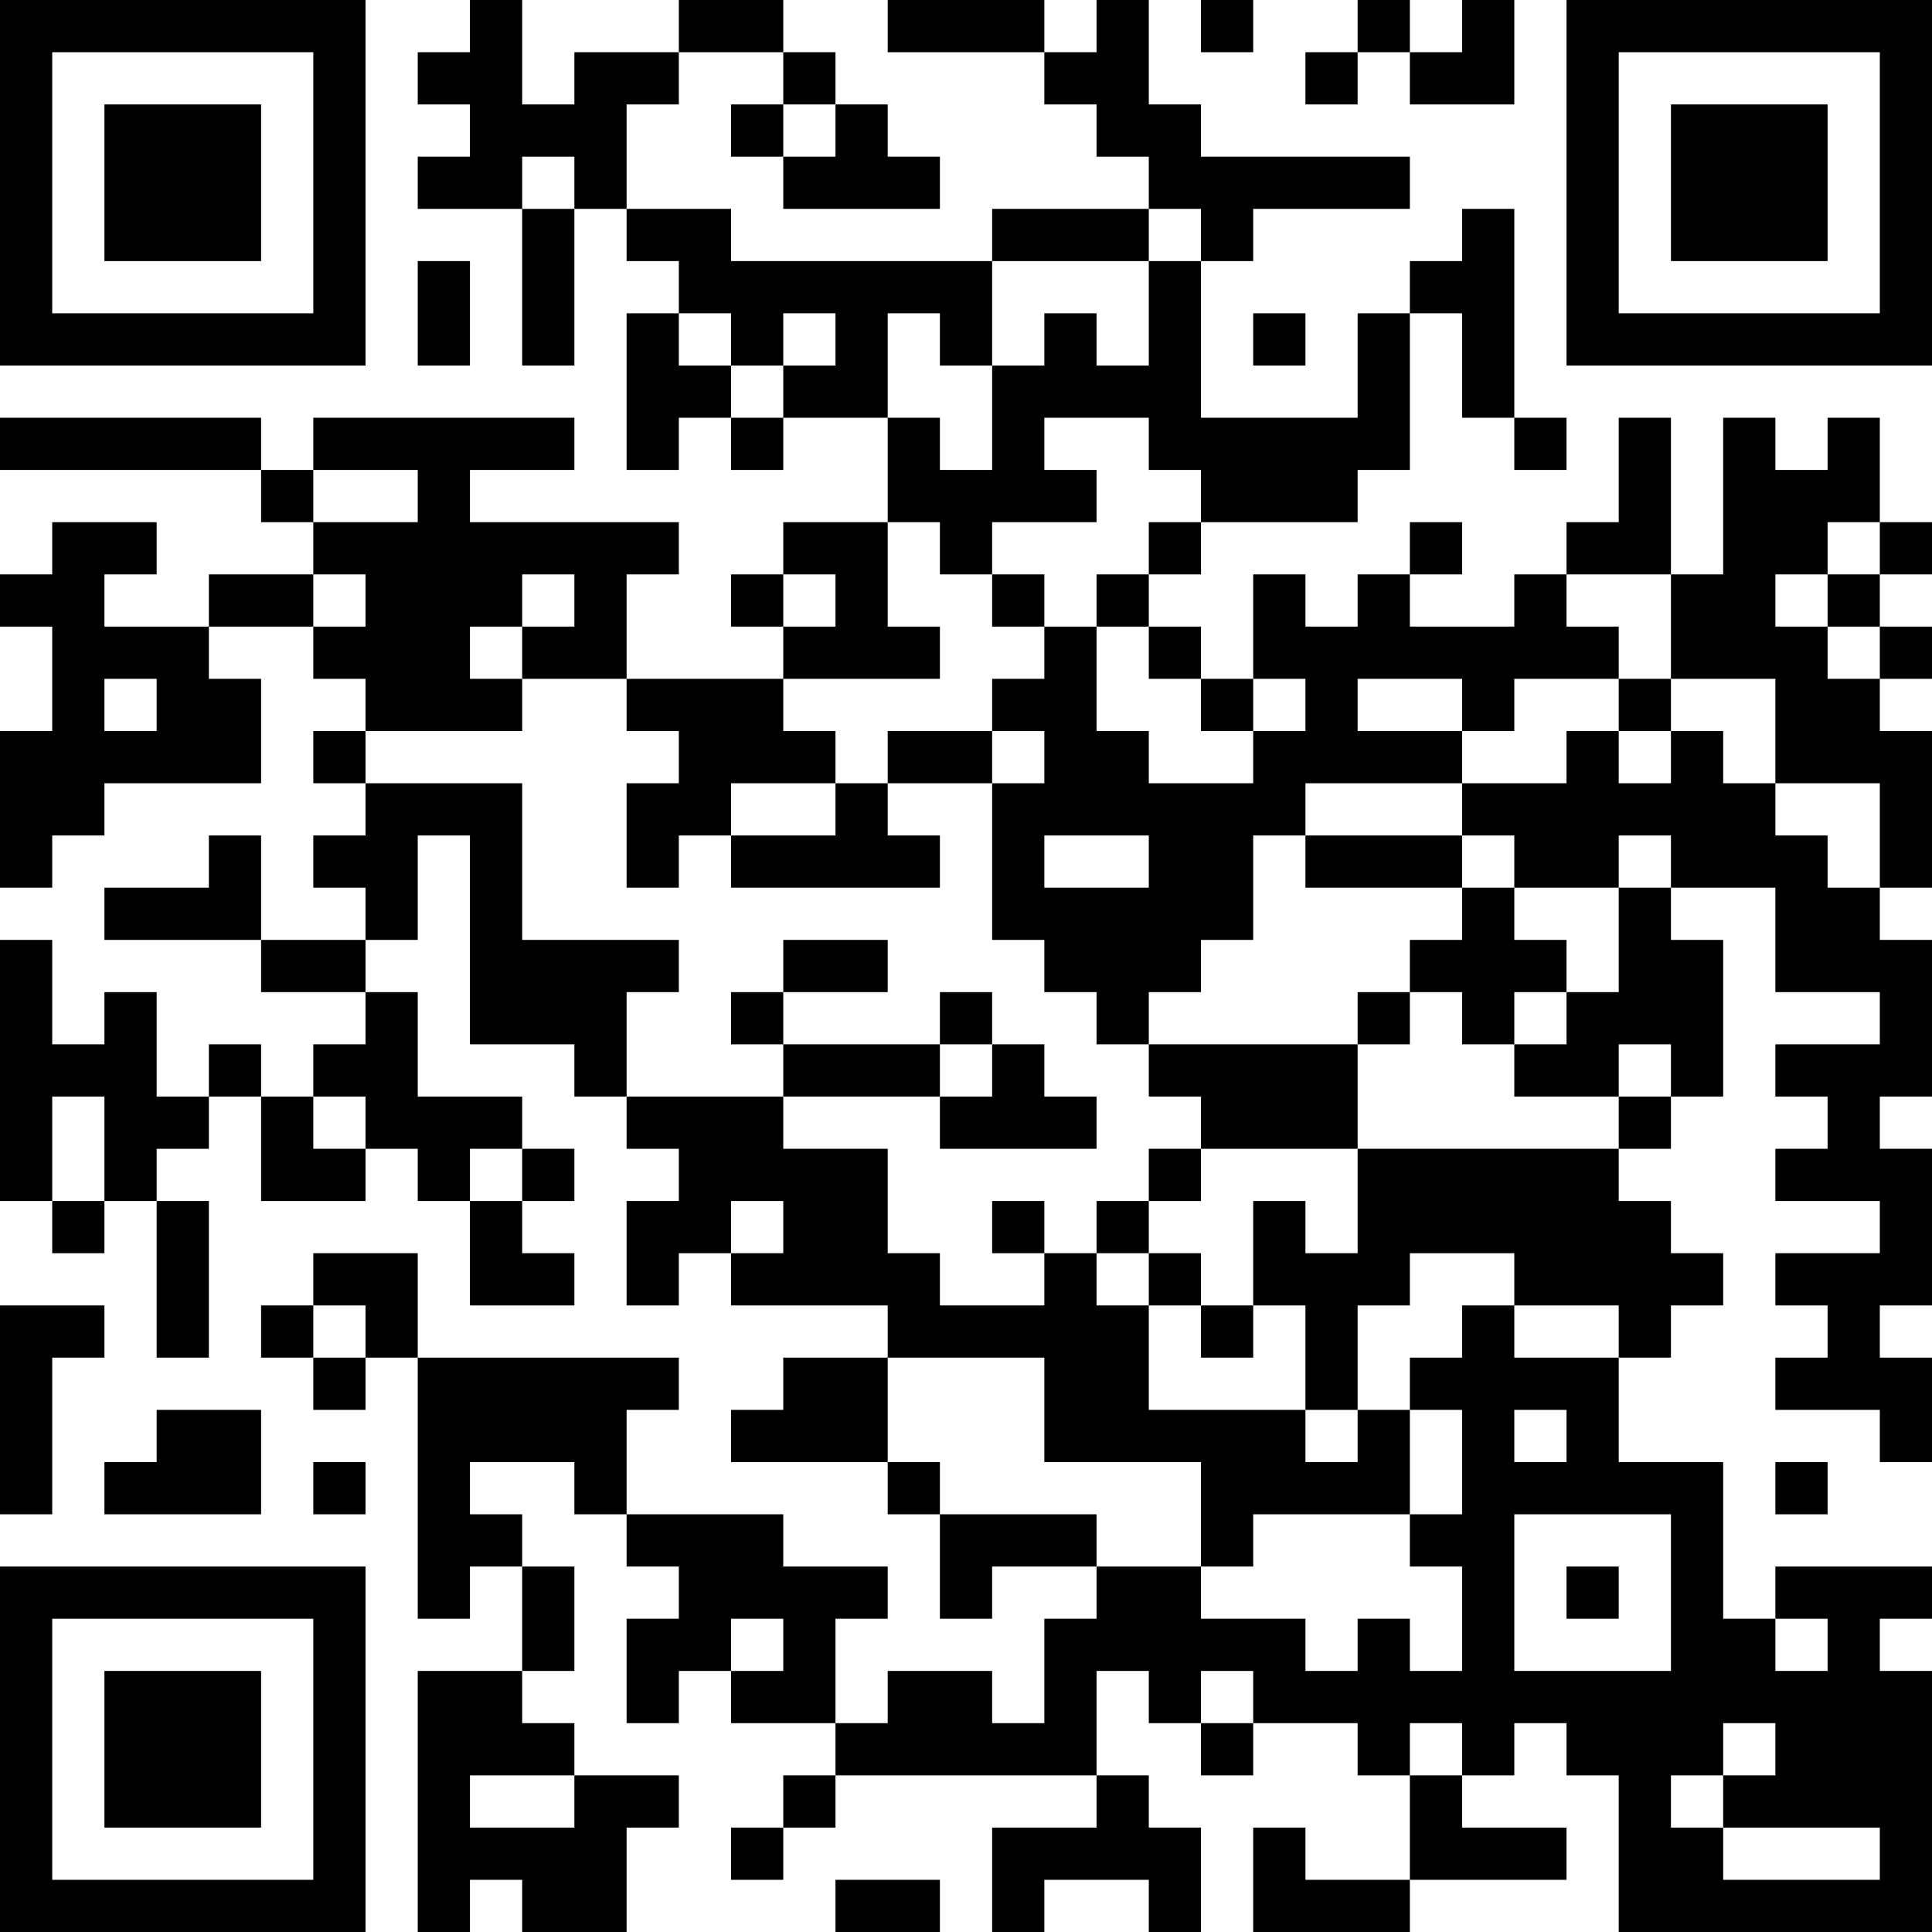 <?xml version="1.0" encoding="UTF-8"?>
<svg xmlns="http://www.w3.org/2000/svg" version="1.1" width="400" height="400" viewBox="0 0 400 400"><rect x="0" y="0" width="400" height="400" fill="#ffffff"/><g transform="scale(10.811)"><g transform="translate(0,0)"><path fill-rule="evenodd" d="M9 0L9 1L8 1L8 2L9 2L9 3L8 3L8 4L10 4L10 7L11 7L11 4L12 4L12 5L13 5L13 6L12 6L12 9L13 9L13 8L14 8L14 9L15 9L15 8L17 8L17 10L15 10L15 11L14 11L14 12L15 12L15 13L12 13L12 11L13 11L13 10L9 10L9 9L11 9L11 8L6 8L6 9L5 9L5 8L0 8L0 9L5 9L5 10L6 10L6 11L4 11L4 12L2 12L2 11L3 11L3 10L1 10L1 11L0 11L0 12L1 12L1 14L0 14L0 17L1 17L1 16L2 16L2 15L5 15L5 13L4 13L4 12L6 12L6 13L7 13L7 14L6 14L6 15L7 15L7 16L6 16L6 17L7 17L7 18L5 18L5 16L4 16L4 17L2 17L2 18L5 18L5 19L7 19L7 20L6 20L6 21L5 21L5 20L4 20L4 21L3 21L3 19L2 19L2 20L1 20L1 18L0 18L0 23L1 23L1 24L2 24L2 23L3 23L3 26L4 26L4 23L3 23L3 22L4 22L4 21L5 21L5 23L7 23L7 22L8 22L8 23L9 23L9 25L11 25L11 24L10 24L10 23L11 23L11 22L10 22L10 21L8 21L8 19L7 19L7 18L8 18L8 16L9 16L9 20L11 20L11 21L12 21L12 22L13 22L13 23L12 23L12 25L13 25L13 24L14 24L14 25L17 25L17 26L15 26L15 27L14 27L14 28L17 28L17 29L18 29L18 31L19 31L19 30L21 30L21 31L20 31L20 33L19 33L19 32L17 32L17 33L16 33L16 31L17 31L17 30L15 30L15 29L12 29L12 27L13 27L13 26L8 26L8 24L6 24L6 25L5 25L5 26L6 26L6 27L7 27L7 26L8 26L8 31L9 31L9 30L10 30L10 32L8 32L8 37L9 37L9 36L10 36L10 37L12 37L12 35L13 35L13 34L11 34L11 33L10 33L10 32L11 32L11 30L10 30L10 29L9 29L9 28L11 28L11 29L12 29L12 30L13 30L13 31L12 31L12 33L13 33L13 32L14 32L14 33L16 33L16 34L15 34L15 35L14 35L14 36L15 36L15 35L16 35L16 34L21 34L21 35L19 35L19 37L20 37L20 36L22 36L22 37L23 37L23 35L22 35L22 34L21 34L21 32L22 32L22 33L23 33L23 34L24 34L24 33L26 33L26 34L27 34L27 36L25 36L25 35L24 35L24 37L27 37L27 36L30 36L30 35L28 35L28 34L29 34L29 33L30 33L30 34L31 34L31 37L37 37L37 32L36 32L36 31L37 31L37 30L34 30L34 31L33 31L33 28L31 28L31 26L32 26L32 25L33 25L33 24L32 24L32 23L31 23L31 22L32 22L32 21L33 21L33 18L32 18L32 17L34 17L34 19L36 19L36 20L34 20L34 21L35 21L35 22L34 22L34 23L36 23L36 24L34 24L34 25L35 25L35 26L34 26L34 27L36 27L36 28L37 28L37 26L36 26L36 25L37 25L37 22L36 22L36 21L37 21L37 18L36 18L36 17L37 17L37 14L36 14L36 13L37 13L37 12L36 12L36 11L37 11L37 10L36 10L36 8L35 8L35 9L34 9L34 8L33 8L33 11L32 11L32 8L31 8L31 10L30 10L30 11L29 11L29 12L27 12L27 11L28 11L28 10L27 10L27 11L26 11L26 12L25 12L25 11L24 11L24 13L23 13L23 12L22 12L22 11L23 11L23 10L26 10L26 9L27 9L27 6L28 6L28 8L29 8L29 9L30 9L30 8L29 8L29 4L28 4L28 5L27 5L27 6L26 6L26 8L23 8L23 5L24 5L24 4L27 4L27 3L23 3L23 2L22 2L22 0L21 0L21 1L20 1L20 0L17 0L17 1L20 1L20 2L21 2L21 3L22 3L22 4L19 4L19 5L14 5L14 4L12 4L12 2L13 2L13 1L15 1L15 2L14 2L14 3L15 3L15 4L18 4L18 3L17 3L17 2L16 2L16 1L15 1L15 0L13 0L13 1L11 1L11 2L10 2L10 0ZM23 0L23 1L24 1L24 0ZM26 0L26 1L25 1L25 2L26 2L26 1L27 1L27 2L29 2L29 0L28 0L28 1L27 1L27 0ZM15 2L15 3L16 3L16 2ZM10 3L10 4L11 4L11 3ZM22 4L22 5L19 5L19 7L18 7L18 6L17 6L17 8L18 8L18 9L19 9L19 7L20 7L20 6L21 6L21 7L22 7L22 5L23 5L23 4ZM8 5L8 7L9 7L9 5ZM13 6L13 7L14 7L14 8L15 8L15 7L16 7L16 6L15 6L15 7L14 7L14 6ZM24 6L24 7L25 7L25 6ZM20 8L20 9L21 9L21 10L19 10L19 11L18 11L18 10L17 10L17 12L18 12L18 13L15 13L15 14L16 14L16 15L14 15L14 16L13 16L13 17L12 17L12 15L13 15L13 14L12 14L12 13L10 13L10 12L11 12L11 11L10 11L10 12L9 12L9 13L10 13L10 14L7 14L7 15L10 15L10 18L13 18L13 19L12 19L12 21L15 21L15 22L17 22L17 24L18 24L18 25L20 25L20 24L21 24L21 25L22 25L22 27L25 27L25 28L26 28L26 27L27 27L27 29L24 29L24 30L23 30L23 28L20 28L20 26L17 26L17 28L18 28L18 29L21 29L21 30L23 30L23 31L25 31L25 32L26 32L26 31L27 31L27 32L28 32L28 30L27 30L27 29L28 29L28 27L27 27L27 26L28 26L28 25L29 25L29 26L31 26L31 25L29 25L29 24L27 24L27 25L26 25L26 27L25 27L25 25L24 25L24 23L25 23L25 24L26 24L26 22L31 22L31 21L32 21L32 20L31 20L31 21L29 21L29 20L30 20L30 19L31 19L31 17L32 17L32 16L31 16L31 17L29 17L29 16L28 16L28 15L30 15L30 14L31 14L31 15L32 15L32 14L33 14L33 15L34 15L34 16L35 16L35 17L36 17L36 15L34 15L34 13L32 13L32 11L30 11L30 12L31 12L31 13L29 13L29 14L28 14L28 13L26 13L26 14L28 14L28 15L25 15L25 16L24 16L24 18L23 18L23 19L22 19L22 20L21 20L21 19L20 19L20 18L19 18L19 15L20 15L20 14L19 14L19 13L20 13L20 12L21 12L21 14L22 14L22 15L24 15L24 14L25 14L25 13L24 13L24 14L23 14L23 13L22 13L22 12L21 12L21 11L22 11L22 10L23 10L23 9L22 9L22 8ZM6 9L6 10L8 10L8 9ZM35 10L35 11L34 11L34 12L35 12L35 13L36 13L36 12L35 12L35 11L36 11L36 10ZM6 11L6 12L7 12L7 11ZM15 11L15 12L16 12L16 11ZM19 11L19 12L20 12L20 11ZM2 13L2 14L3 14L3 13ZM31 13L31 14L32 14L32 13ZM17 14L17 15L16 15L16 16L14 16L14 17L18 17L18 16L17 16L17 15L19 15L19 14ZM20 16L20 17L22 17L22 16ZM25 16L25 17L28 17L28 18L27 18L27 19L26 19L26 20L22 20L22 21L23 21L23 22L22 22L22 23L21 23L21 24L22 24L22 25L23 25L23 26L24 26L24 25L23 25L23 24L22 24L22 23L23 23L23 22L26 22L26 20L27 20L27 19L28 19L28 20L29 20L29 19L30 19L30 18L29 18L29 17L28 17L28 16ZM15 18L15 19L14 19L14 20L15 20L15 21L18 21L18 22L21 22L21 21L20 21L20 20L19 20L19 19L18 19L18 20L15 20L15 19L17 19L17 18ZM18 20L18 21L19 21L19 20ZM1 21L1 23L2 23L2 21ZM6 21L6 22L7 22L7 21ZM9 22L9 23L10 23L10 22ZM14 23L14 24L15 24L15 23ZM19 23L19 24L20 24L20 23ZM0 25L0 29L1 29L1 26L2 26L2 25ZM6 25L6 26L7 26L7 25ZM3 27L3 28L2 28L2 29L5 29L5 27ZM29 27L29 28L30 28L30 27ZM6 28L6 29L7 29L7 28ZM34 28L34 29L35 29L35 28ZM29 29L29 32L32 32L32 29ZM30 30L30 31L31 31L31 30ZM14 31L14 32L15 32L15 31ZM34 31L34 32L35 32L35 31ZM23 32L23 33L24 33L24 32ZM27 33L27 34L28 34L28 33ZM33 33L33 34L32 34L32 35L33 35L33 36L36 36L36 35L33 35L33 34L34 34L34 33ZM9 34L9 35L11 35L11 34ZM16 36L16 37L18 37L18 36ZM0 0L0 7L7 7L7 0ZM1 1L1 6L6 6L6 1ZM2 2L2 5L5 5L5 2ZM30 0L30 7L37 7L37 0ZM31 1L31 6L36 6L36 1ZM32 2L32 5L35 5L35 2ZM0 30L0 37L7 37L7 30ZM1 31L1 36L6 36L6 31ZM2 32L2 35L5 35L5 32Z" fill="#000000"/></g></g></svg>
